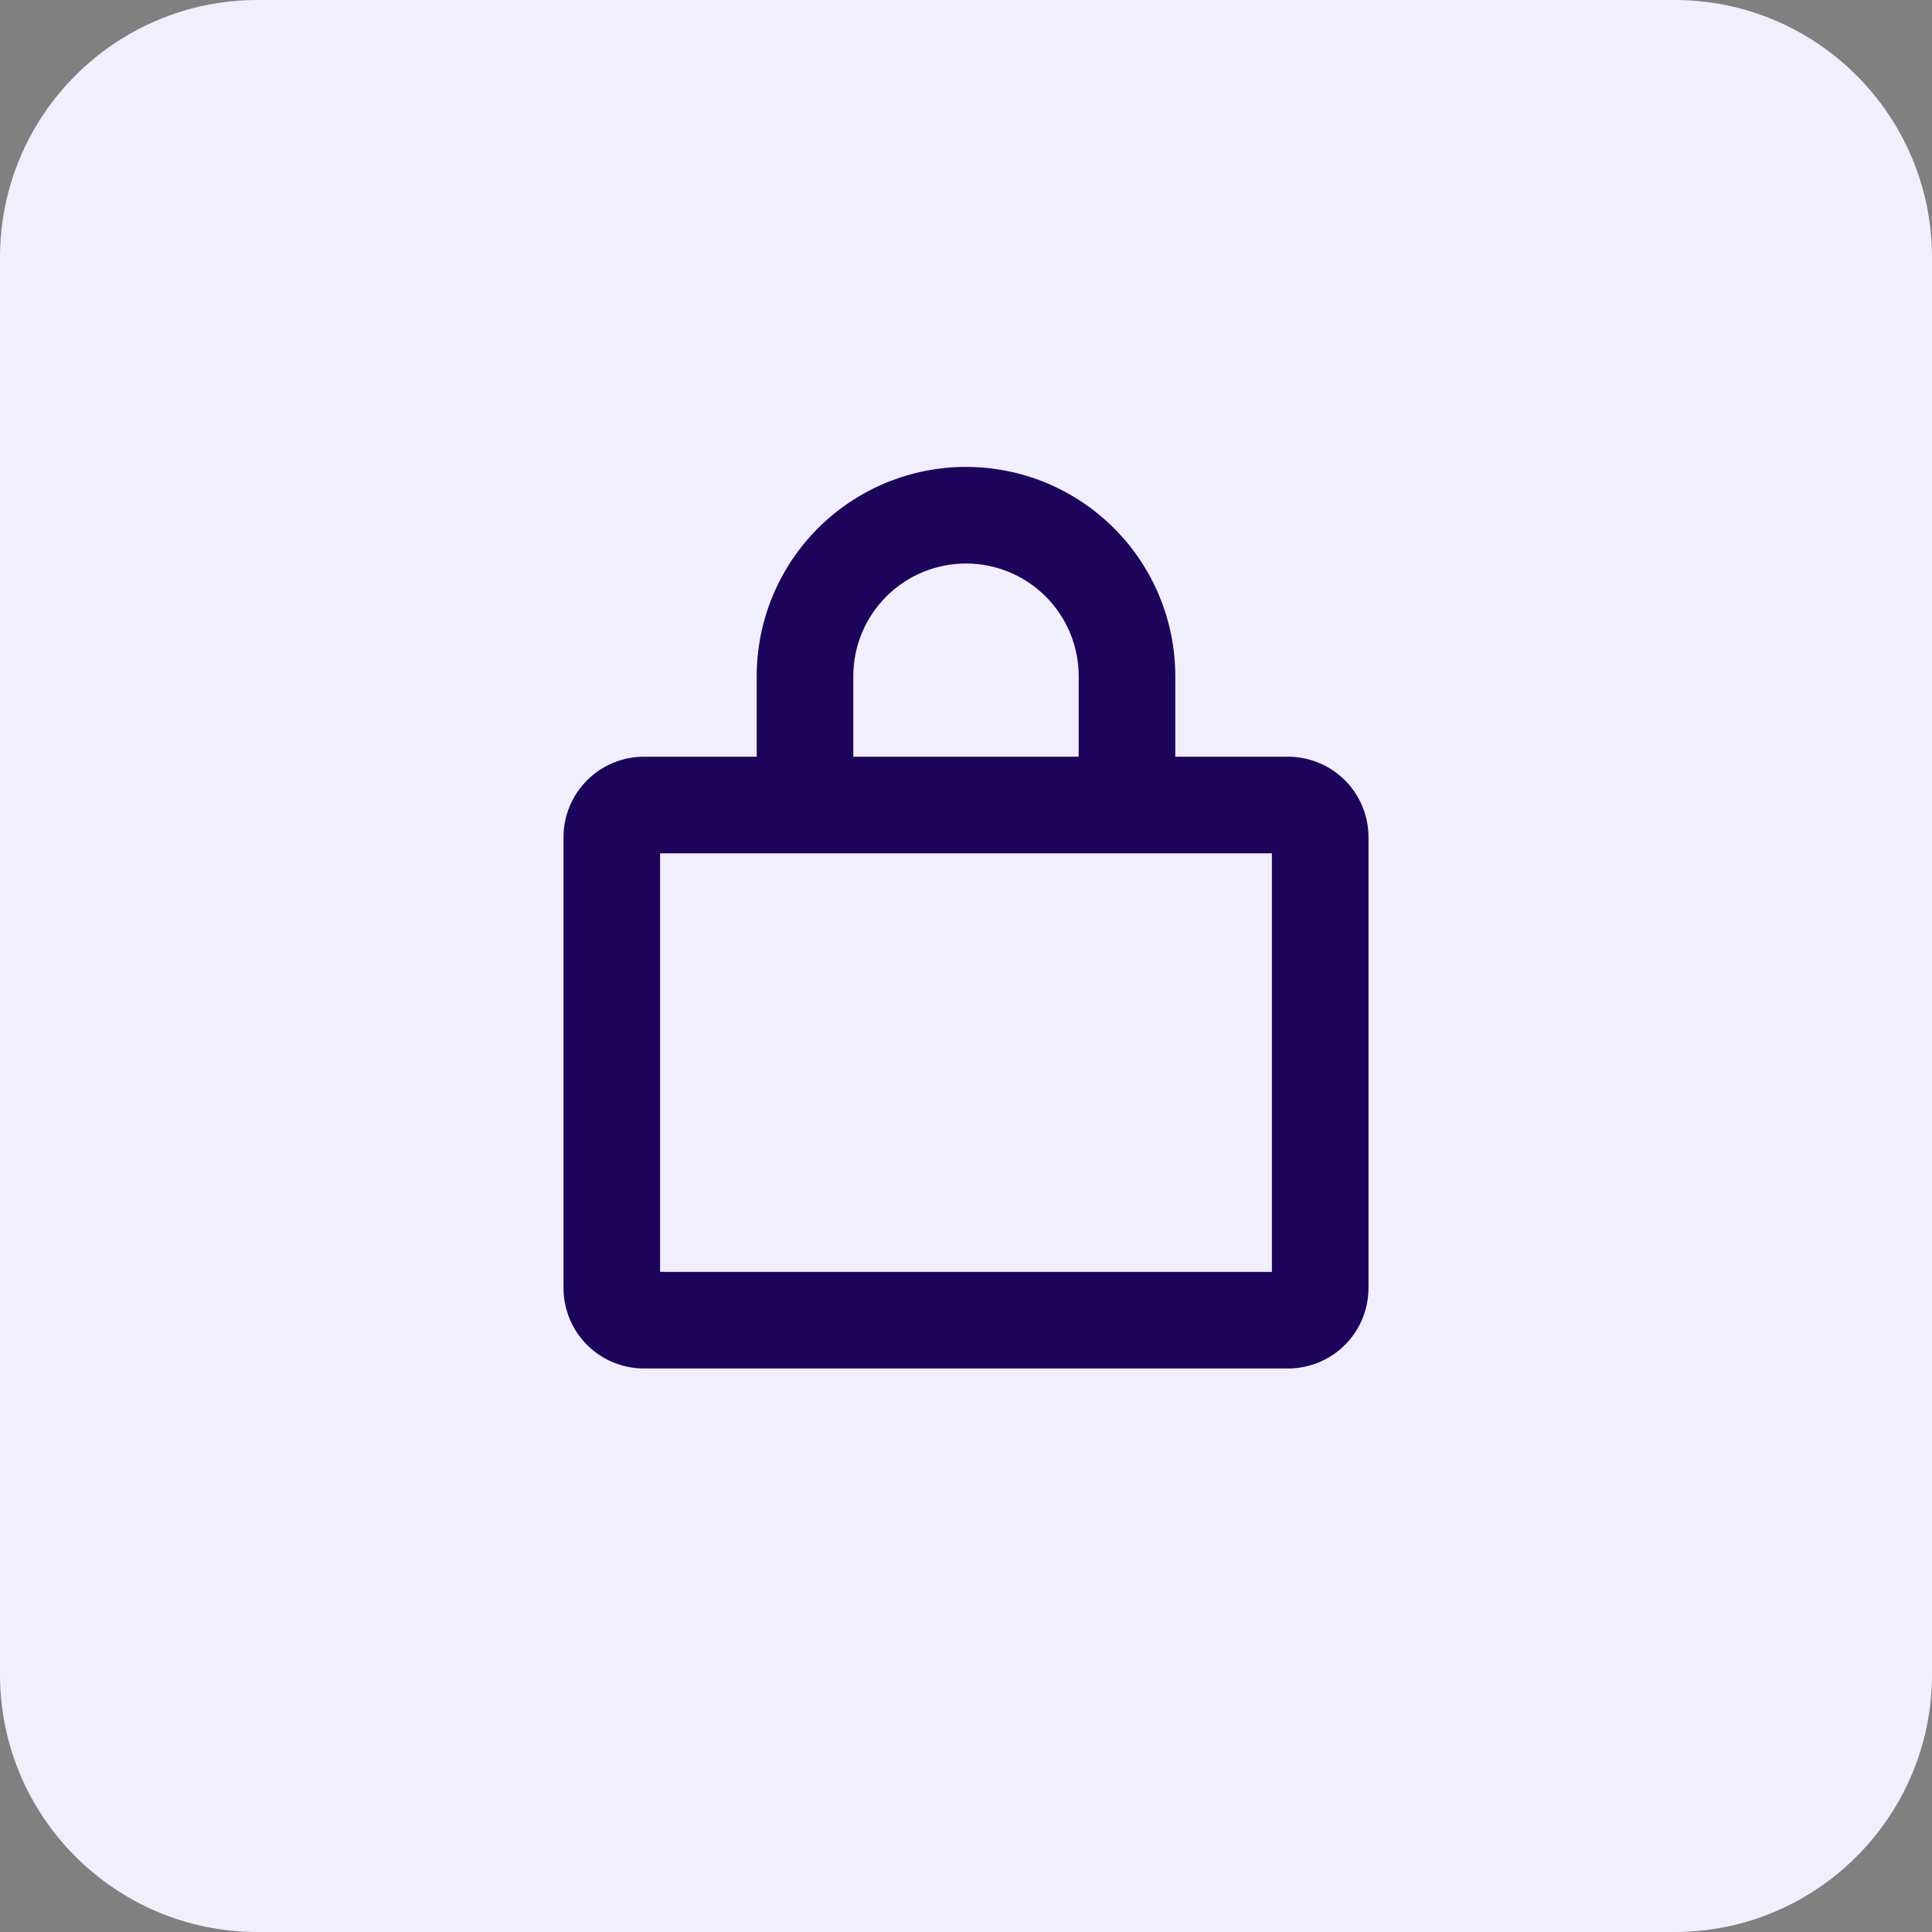 <svg width="60" height="60" viewBox="0 0 60 60" fill="none" xmlns="http://www.w3.org/2000/svg">
<rect x="0" y="0" width="60" height="60" fill="#808080" stroke="none"/>
<path d="M0 8C0 3.582 3.582 0 8 0H52C56.418 0 60 3.582 60 8V52C60 56.418 56.418 60 52 60H8C3.582 60 0 56.418 0 52V8Z" fill="#F1EFFE"/>
<path d="M40 23.5H36.5V21C36.5 19.276 35.815 17.623 34.596 16.404C33.377 15.185 31.724 14.5 30 14.5C28.276 14.5 26.623 15.185 25.404 16.404C24.185 17.623 23.5 19.276 23.5 21V23.5H20C19.337 23.5 18.701 23.763 18.232 24.232C17.763 24.701 17.5 25.337 17.5 26V40C17.5 40.663 17.763 41.299 18.232 41.768C18.701 42.237 19.337 42.5 20 42.5H40C40.663 42.5 41.299 42.237 41.768 41.768C42.237 41.299 42.5 40.663 42.5 40V26C42.5 25.337 42.237 24.701 41.768 24.232C41.299 23.763 40.663 23.5 40 23.5ZM26.5 21C26.5 20.072 26.869 19.181 27.525 18.525C28.181 17.869 29.072 17.5 30 17.5C30.928 17.5 31.819 17.869 32.475 18.525C33.131 19.181 33.5 20.072 33.5 21V23.5H26.5V21ZM39.5 39.5H20.5V26.5H39.5V39.5Z" fill="#1E055B"/>
</svg>
